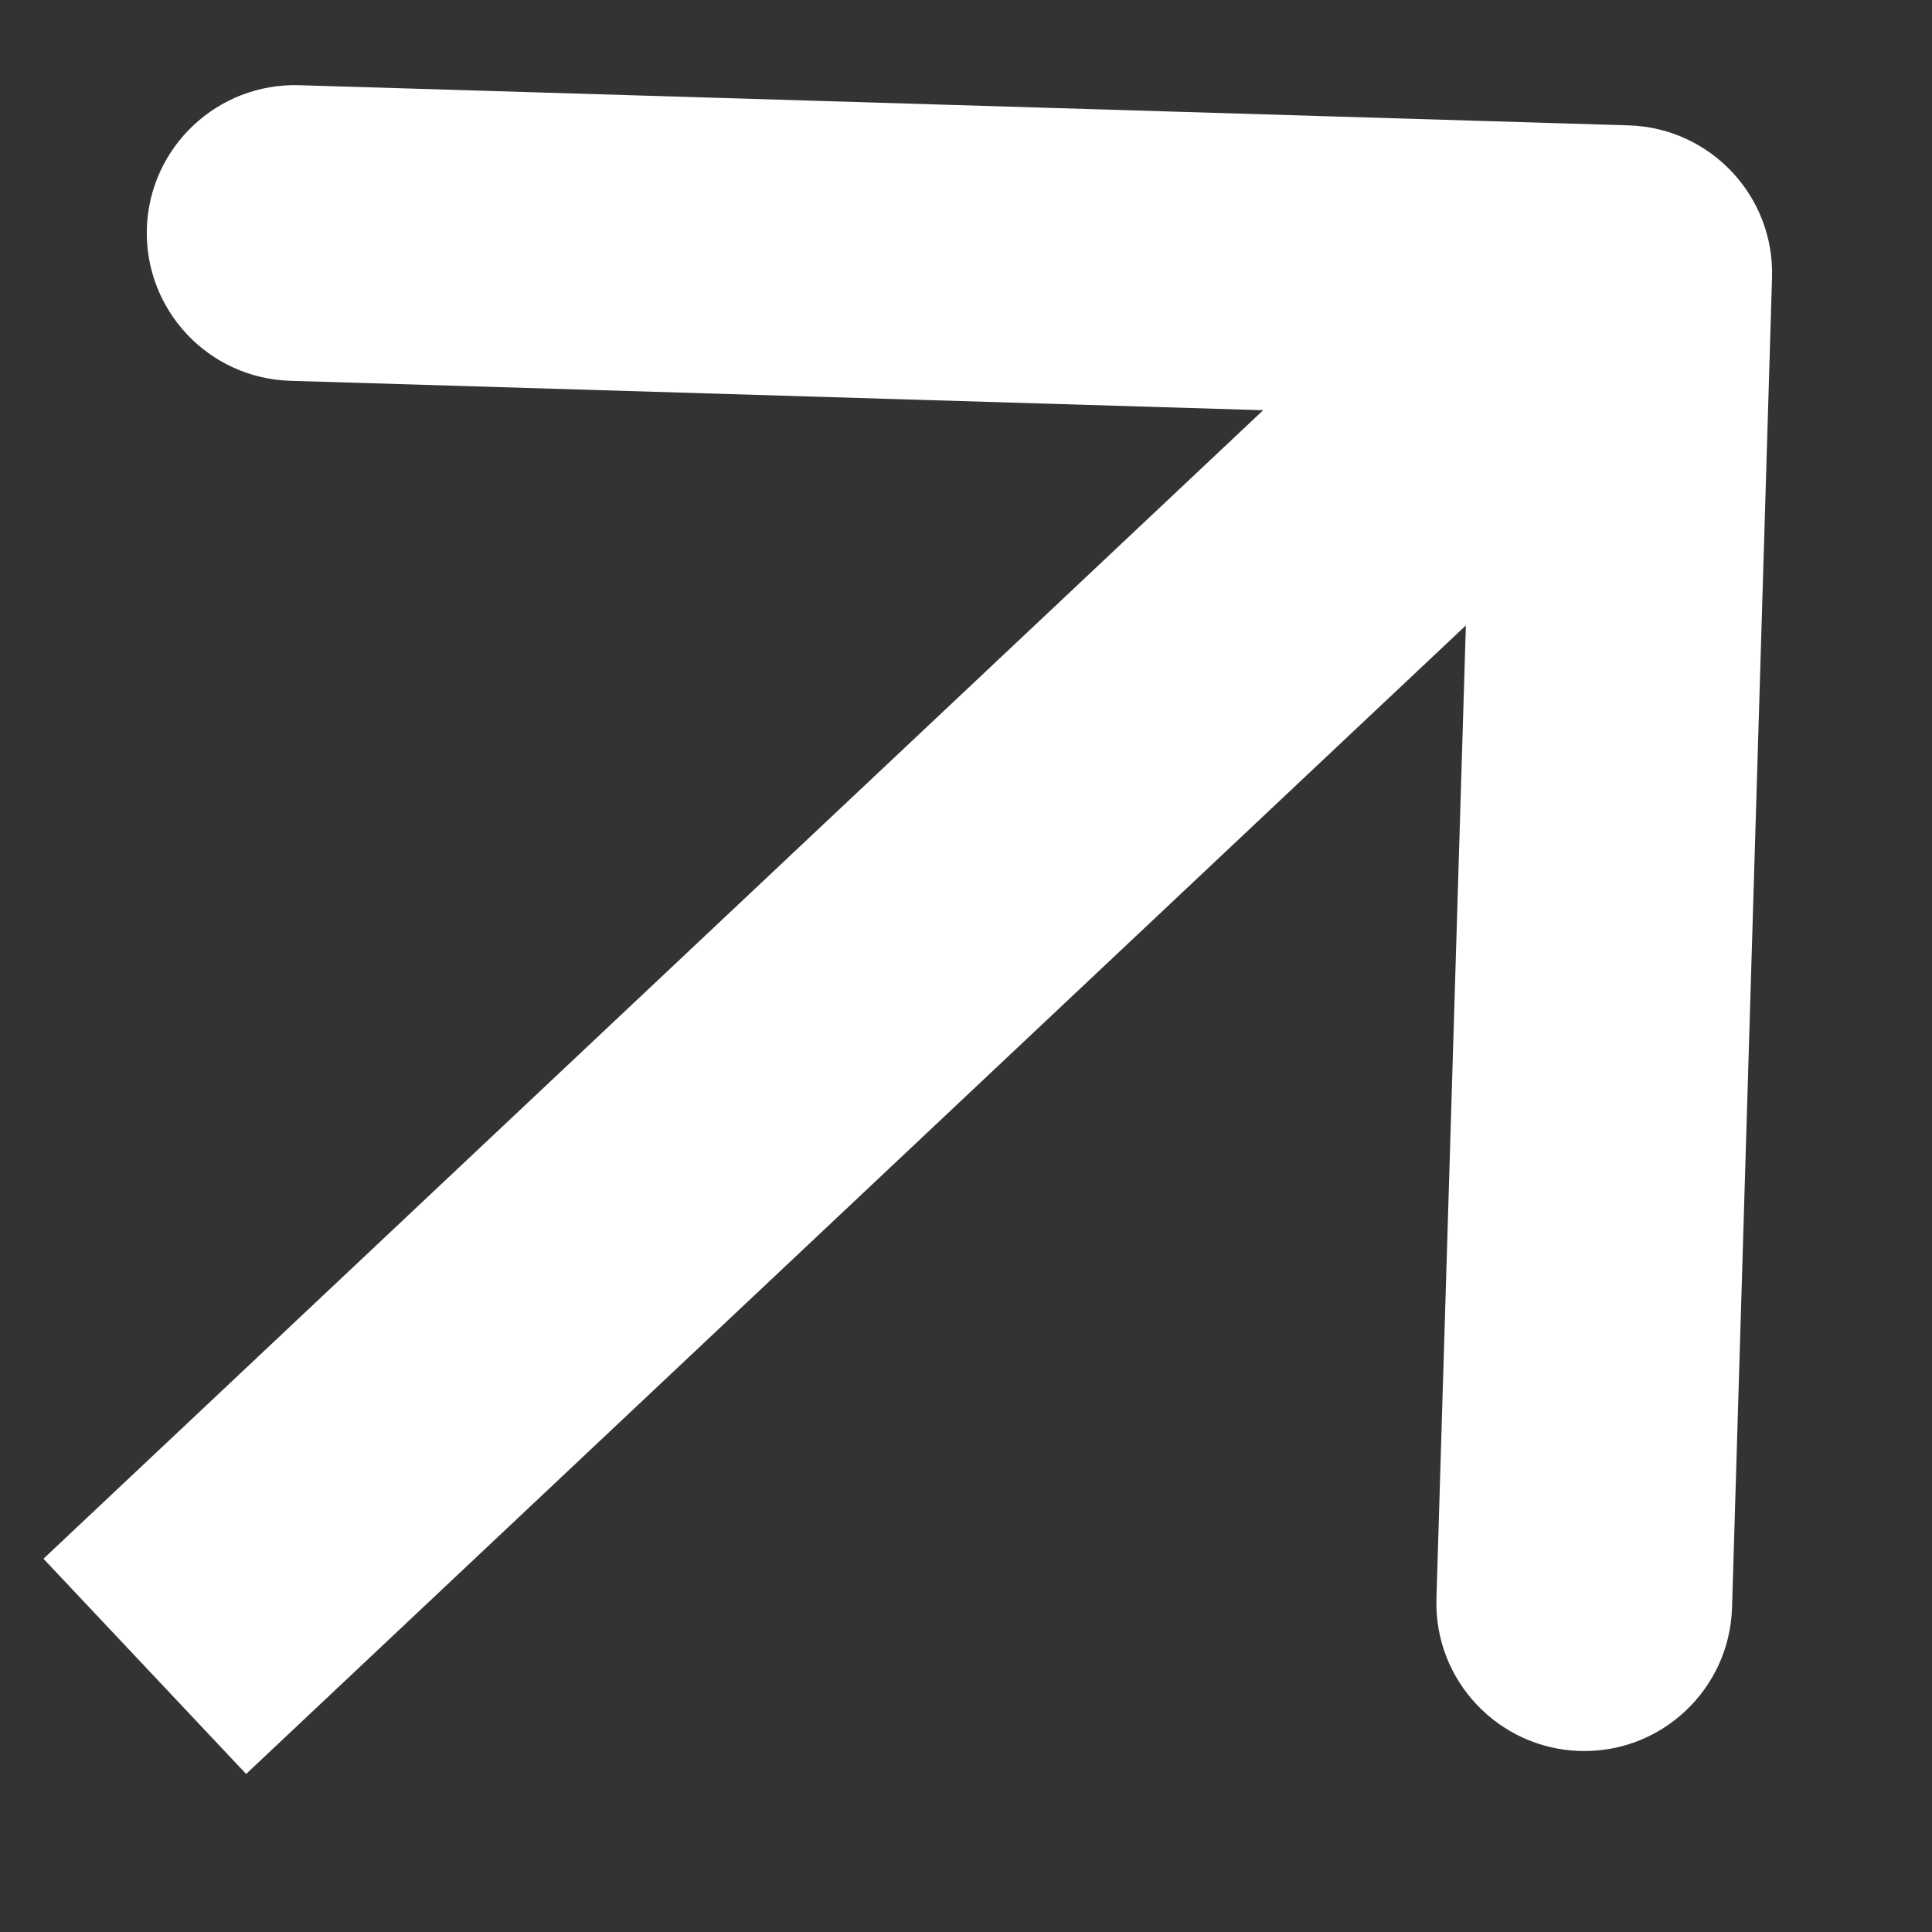 <svg width="10" height="10" viewBox="0 0 10 10" fill="none" xmlns="http://www.w3.org/2000/svg">
<rect x="0" y="0" width="10" height="10" fill="#333333" stroke="none"/>
<path d="M9.172 1.437C9.185 1.015 8.853 0.662 8.431 0.649L1.548 0.441C1.126 0.429 0.773 0.761 0.76 1.183C0.748 1.606 1.08 1.958 1.502 1.971L7.62 2.156L7.435 8.275C7.422 8.697 7.755 9.05 8.177 9.063C8.599 9.076 8.952 8.744 8.965 8.321L9.172 1.437ZM1.274 9.182L8.932 1.971L7.883 0.857L0.225 8.068L1.274 9.182Z" fill="white"/>
</svg>
